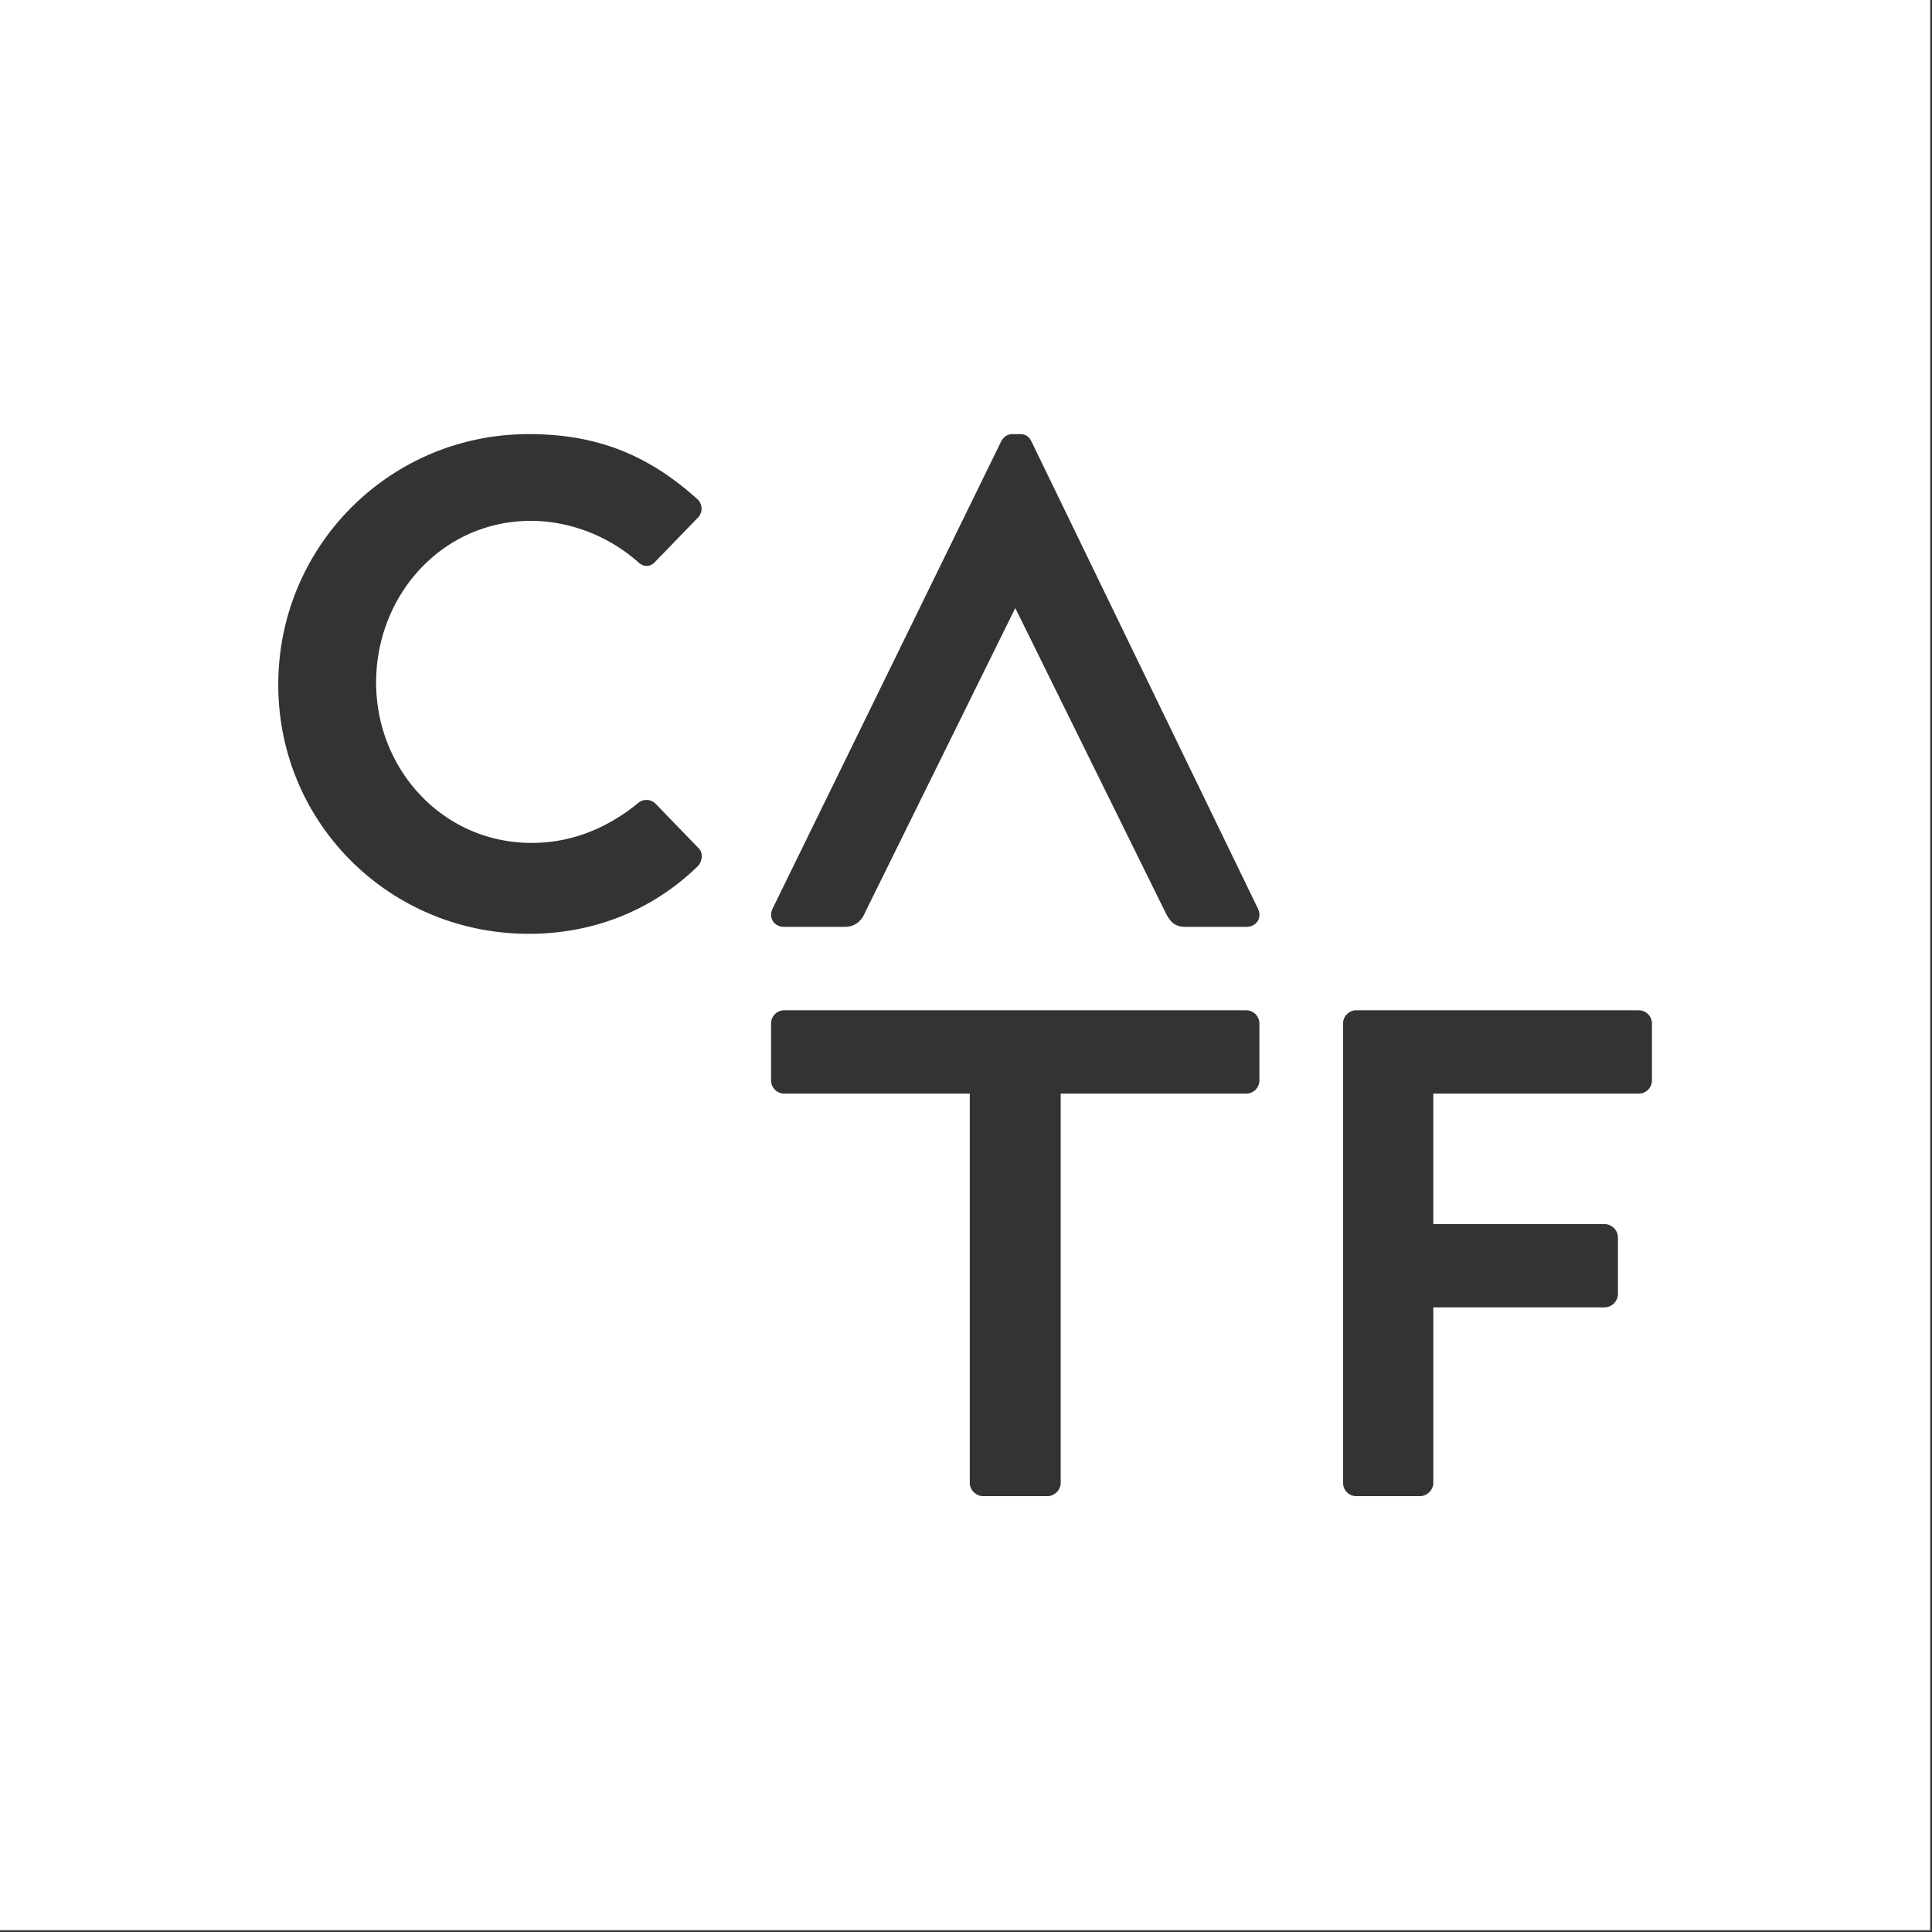 <svg xmlns="http://www.w3.org/2000/svg" width="65" height="65"><rect width="100%" height="100%" fill="#333333" stroke="none"/><path fill="#FFF" fill-rule="evenodd" d="M64.94 0v64.94H0V0h64.94ZM41.928 33.99H26.386a.443.443 0 0 0-.444.444v1.915c0 .234.187.444.444.444h6.241v13.1c0 .233.21.443.444.443h2.172c.233 0 .443-.21.443-.443v-13.1h6.242c.256 0 .443-.21.443-.444v-1.915a.443.443 0 0 0-.444-.443Zm13.206 0h-9.503a.443.443 0 0 0-.444.444v15.46c0 .232.186.442.444.442h2.148c.233 0 .443-.21.443-.443v-5.908h5.768a.46.46 0 0 0 .444-.444v-1.915a.459.459 0 0 0-.444-.443h-5.768v-4.39h6.912c.257 0 .444-.21.444-.444v-1.915a.443.443 0 0 0-.444-.443ZM17.792 14.605c-4.67 0-8.43 3.76-8.43 8.43s3.76 8.382 8.43 8.382c2.079 0 4.087-.724 5.674-2.265.164-.163.21-.467.023-.63l-1.447-1.495a.43.43 0 0 0-.584 0c-.98.795-2.171 1.332-3.572 1.332-2.99 0-5.232-2.476-5.232-5.395 0-2.942 2.22-5.44 5.209-5.44 1.307 0 2.614.513 3.595 1.377.187.187.42.187.584 0l1.424-1.471a.434.434 0 0 0-.023-.654c-1.588-1.424-3.292-2.171-5.651-2.171Zm16.516 0h-.233c-.21 0-.327.116-.397.256L25.99 30.576c-.14.303.047.607.397.607h2.032c.373 0 .584-.234.677-.467l5.062-10.259 5.061 10.259c.164.327.328.467.678.467h2.032c.35 0 .536-.304.396-.607L34.706 14.86c-.07-.14-.164-.256-.398-.256Z"/></svg>